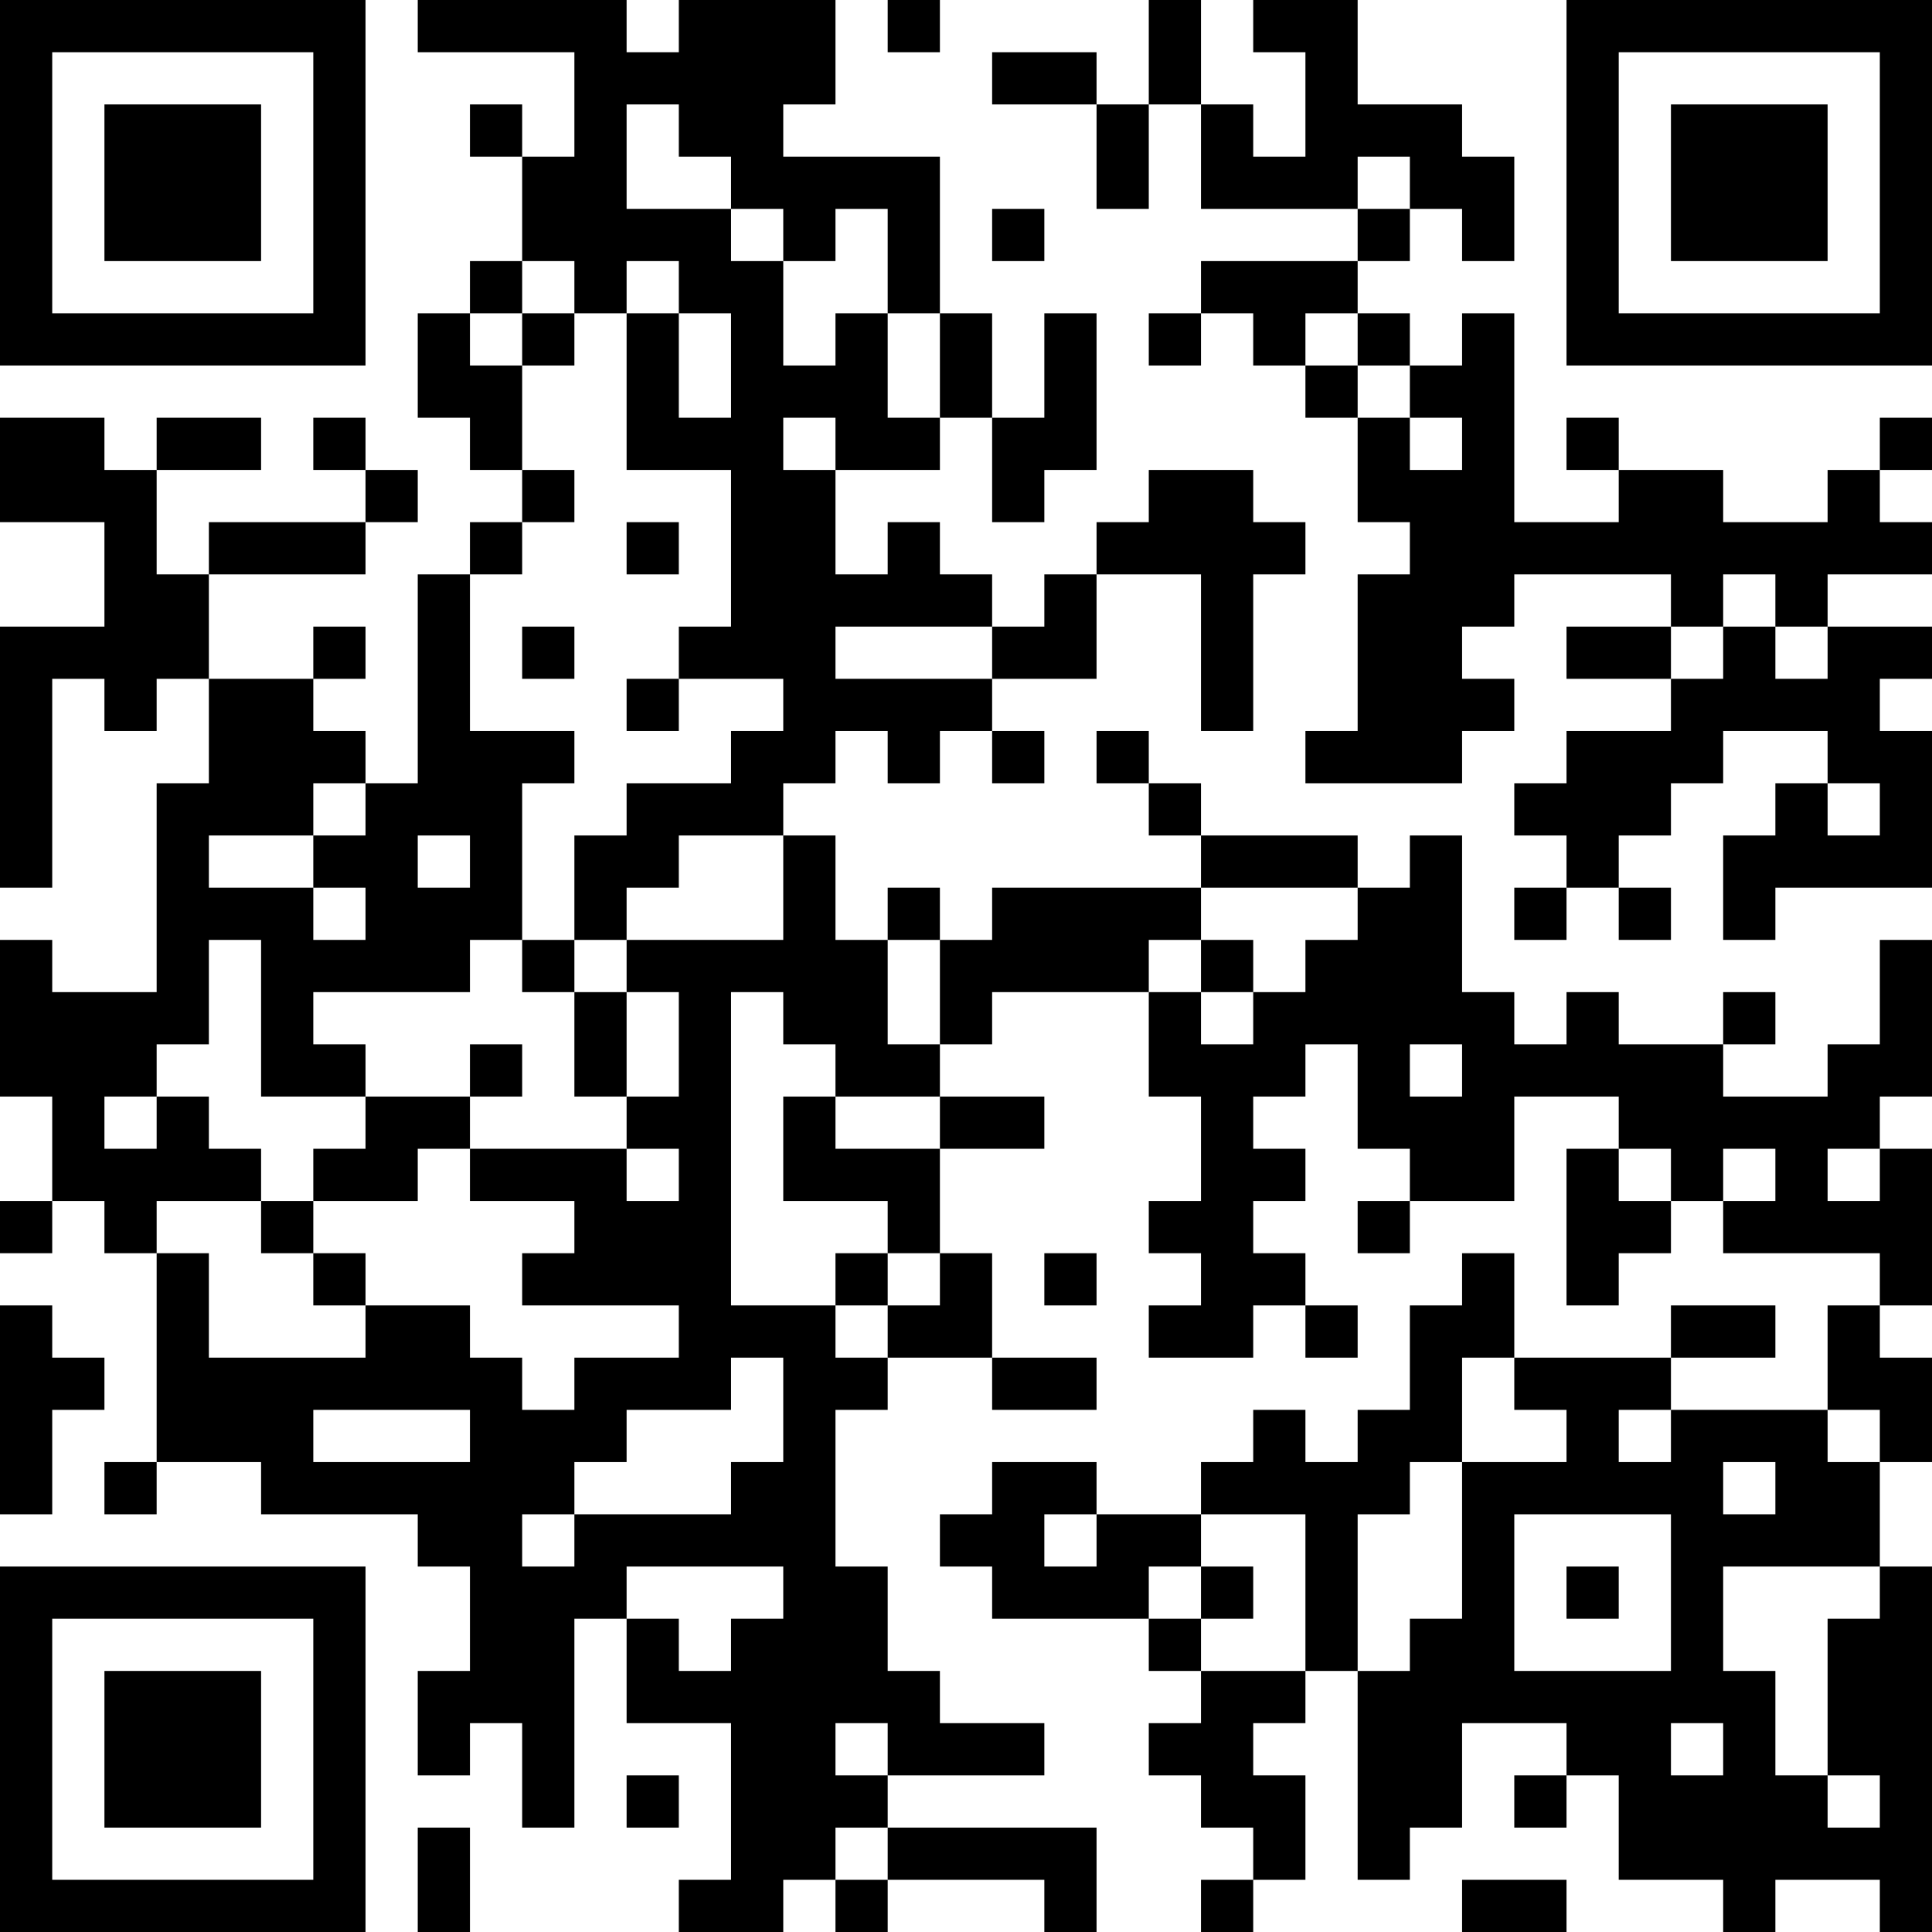 <?xml version="1.0" encoding="UTF-8"?>
<svg xmlns="http://www.w3.org/2000/svg" version="1.1" width="400" height="400" viewBox="0 0 400 400"><rect x="0" y="0" width="400" height="400" fill="#ffffff"/><g transform="scale(10.811)"><g transform="translate(0,0)"><path fill-rule="evenodd" d="M8 0L8 1L11 1L11 3L10 3L10 2L9 2L9 3L10 3L10 5L9 5L9 6L8 6L8 8L9 8L9 9L10 9L10 10L9 10L9 11L8 11L8 15L7 15L7 14L6 14L6 13L7 13L7 12L6 12L6 13L4 13L4 11L7 11L7 10L8 10L8 9L7 9L7 8L6 8L6 9L7 9L7 10L4 10L4 11L3 11L3 9L5 9L5 8L3 8L3 9L2 9L2 8L0 8L0 10L2 10L2 12L0 12L0 17L1 17L1 13L2 13L2 14L3 14L3 13L4 13L4 15L3 15L3 19L1 19L1 18L0 18L0 21L1 21L1 23L0 23L0 24L1 24L1 23L2 23L2 24L3 24L3 28L2 28L2 29L3 29L3 28L5 28L5 29L8 29L8 30L9 30L9 32L8 32L8 34L9 34L9 33L10 33L10 35L11 35L11 31L12 31L12 33L14 33L14 36L13 36L13 37L15 37L15 36L16 36L16 37L17 37L17 36L20 36L20 37L21 37L21 35L17 35L17 34L20 34L20 33L18 33L18 32L17 32L17 30L16 30L16 27L17 27L17 26L19 26L19 27L21 27L21 26L19 26L19 24L18 24L18 22L20 22L20 21L18 21L18 20L19 20L19 19L22 19L22 21L23 21L23 23L22 23L22 24L23 24L23 25L22 25L22 26L24 26L24 25L25 25L25 26L26 26L26 25L25 25L25 24L24 24L24 23L25 23L25 22L24 22L24 21L25 21L25 20L26 20L26 22L27 22L27 23L26 23L26 24L27 24L27 23L29 23L29 21L31 21L31 22L30 22L30 25L31 25L31 24L32 24L32 23L33 23L33 24L36 24L36 25L35 25L35 27L32 27L32 26L34 26L34 25L32 25L32 26L29 26L29 24L28 24L28 25L27 25L27 27L26 27L26 28L25 28L25 27L24 27L24 28L23 28L23 29L21 29L21 28L19 28L19 29L18 29L18 30L19 30L19 31L22 31L22 32L23 32L23 33L22 33L22 34L23 34L23 35L24 35L24 36L23 36L23 37L24 37L24 36L25 36L25 34L24 34L24 33L25 33L25 32L26 32L26 36L27 36L27 35L28 35L28 33L30 33L30 34L29 34L29 35L30 35L30 34L31 34L31 36L33 36L33 37L34 37L34 36L36 36L36 37L37 37L37 30L36 30L36 28L37 28L37 26L36 26L36 25L37 25L37 22L36 22L36 21L37 21L37 18L36 18L36 20L35 20L35 21L33 21L33 20L34 20L34 19L33 19L33 20L31 20L31 19L30 19L30 20L29 20L29 19L28 19L28 16L27 16L27 17L26 17L26 16L23 16L23 15L22 15L22 14L21 14L21 15L22 15L22 16L23 16L23 17L19 17L19 18L18 18L18 17L17 17L17 18L16 18L16 16L15 16L15 15L16 15L16 14L17 14L17 15L18 15L18 14L19 14L19 15L20 15L20 14L19 14L19 13L21 13L21 11L23 11L23 14L24 14L24 11L25 11L25 10L24 10L24 9L22 9L22 10L21 10L21 11L20 11L20 12L19 12L19 11L18 11L18 10L17 10L17 11L16 11L16 9L18 9L18 8L19 8L19 10L20 10L20 9L21 9L21 6L20 6L20 8L19 8L19 6L18 6L18 3L15 3L15 2L16 2L16 0L13 0L13 1L12 1L12 0ZM17 0L17 1L18 1L18 0ZM22 0L22 2L21 2L21 1L19 1L19 2L21 2L21 4L22 4L22 2L23 2L23 4L26 4L26 5L23 5L23 6L22 6L22 7L23 7L23 6L24 6L24 7L25 7L25 8L26 8L26 10L27 10L27 11L26 11L26 14L25 14L25 15L28 15L28 14L29 14L29 13L28 13L28 12L29 12L29 11L32 11L32 12L30 12L30 13L32 13L32 14L30 14L30 15L29 15L29 16L30 16L30 17L29 17L29 18L30 18L30 17L31 17L31 18L32 18L32 17L31 17L31 16L32 16L32 15L33 15L33 14L35 14L35 15L34 15L34 16L33 16L33 18L34 18L34 17L37 17L37 14L36 14L36 13L37 13L37 12L35 12L35 11L37 11L37 10L36 10L36 9L37 9L37 8L36 8L36 9L35 9L35 10L33 10L33 9L31 9L31 8L30 8L30 9L31 9L31 10L29 10L29 6L28 6L28 7L27 7L27 6L26 6L26 5L27 5L27 4L28 4L28 5L29 5L29 3L28 3L28 2L26 2L26 0L24 0L24 1L25 1L25 3L24 3L24 2L23 2L23 0ZM12 2L12 4L14 4L14 5L15 5L15 7L16 7L16 6L17 6L17 8L18 8L18 6L17 6L17 4L16 4L16 5L15 5L15 4L14 4L14 3L13 3L13 2ZM26 3L26 4L27 4L27 3ZM19 4L19 5L20 5L20 4ZM10 5L10 6L9 6L9 7L10 7L10 9L11 9L11 10L10 10L10 11L9 11L9 14L11 14L11 15L10 15L10 18L9 18L9 19L6 19L6 20L7 20L7 21L5 21L5 18L4 18L4 20L3 20L3 21L2 21L2 22L3 22L3 21L4 21L4 22L5 22L5 23L3 23L3 24L4 24L4 26L7 26L7 25L9 25L9 26L10 26L10 27L11 27L11 26L13 26L13 25L10 25L10 24L11 24L11 23L9 23L9 22L12 22L12 23L13 23L13 22L12 22L12 21L13 21L13 19L12 19L12 18L15 18L15 16L13 16L13 17L12 17L12 18L11 18L11 16L12 16L12 15L14 15L14 14L15 14L15 13L13 13L13 12L14 12L14 9L12 9L12 6L13 6L13 8L14 8L14 6L13 6L13 5L12 5L12 6L11 6L11 5ZM10 6L10 7L11 7L11 6ZM25 6L25 7L26 7L26 8L27 8L27 9L28 9L28 8L27 8L27 7L26 7L26 6ZM15 8L15 9L16 9L16 8ZM12 10L12 11L13 11L13 10ZM33 11L33 12L32 12L32 13L33 13L33 12L34 12L34 13L35 13L35 12L34 12L34 11ZM10 12L10 13L11 13L11 12ZM16 12L16 13L19 13L19 12ZM12 13L12 14L13 14L13 13ZM6 15L6 16L4 16L4 17L6 17L6 18L7 18L7 17L6 17L6 16L7 16L7 15ZM35 15L35 16L36 16L36 15ZM8 16L8 17L9 17L9 16ZM23 17L23 18L22 18L22 19L23 19L23 20L24 20L24 19L25 19L25 18L26 18L26 17ZM10 18L10 19L11 19L11 21L12 21L12 19L11 19L11 18ZM17 18L17 20L18 20L18 18ZM23 18L23 19L24 19L24 18ZM14 19L14 25L16 25L16 26L17 26L17 25L18 25L18 24L17 24L17 23L15 23L15 21L16 21L16 22L18 22L18 21L16 21L16 20L15 20L15 19ZM9 20L9 21L7 21L7 22L6 22L6 23L5 23L5 24L6 24L6 25L7 25L7 24L6 24L6 23L8 23L8 22L9 22L9 21L10 21L10 20ZM27 20L27 21L28 21L28 20ZM31 22L31 23L32 23L32 22ZM33 22L33 23L34 23L34 22ZM35 22L35 23L36 23L36 22ZM16 24L16 25L17 25L17 24ZM20 24L20 25L21 25L21 24ZM0 25L0 29L1 29L1 27L2 27L2 26L1 26L1 25ZM14 26L14 27L12 27L12 28L11 28L11 29L10 29L10 30L11 30L11 29L14 29L14 28L15 28L15 26ZM28 26L28 28L27 28L27 29L26 29L26 32L27 32L27 31L28 31L28 28L30 28L30 27L29 27L29 26ZM6 27L6 28L9 28L9 27ZM31 27L31 28L32 28L32 27ZM35 27L35 28L36 28L36 27ZM33 28L33 29L34 29L34 28ZM20 29L20 30L21 30L21 29ZM23 29L23 30L22 30L22 31L23 31L23 32L25 32L25 29ZM29 29L29 32L32 32L32 29ZM12 30L12 31L13 31L13 32L14 32L14 31L15 31L15 30ZM23 30L23 31L24 31L24 30ZM30 30L30 31L31 31L31 30ZM33 30L33 32L34 32L34 34L35 34L35 35L36 35L36 34L35 34L35 31L36 31L36 30ZM16 33L16 34L17 34L17 33ZM32 33L32 34L33 34L33 33ZM12 34L12 35L13 35L13 34ZM8 35L8 37L9 37L9 35ZM16 35L16 36L17 36L17 35ZM28 36L28 37L30 37L30 36ZM0 0L0 7L7 7L7 0ZM1 1L1 6L6 6L6 1ZM2 2L2 5L5 5L5 2ZM30 0L30 7L37 7L37 0ZM31 1L31 6L36 6L36 1ZM32 2L32 5L35 5L35 2ZM0 30L0 37L7 37L7 30ZM1 31L1 36L6 36L6 31ZM2 32L2 35L5 35L5 32Z" fill="#000000"/></g></g></svg>
